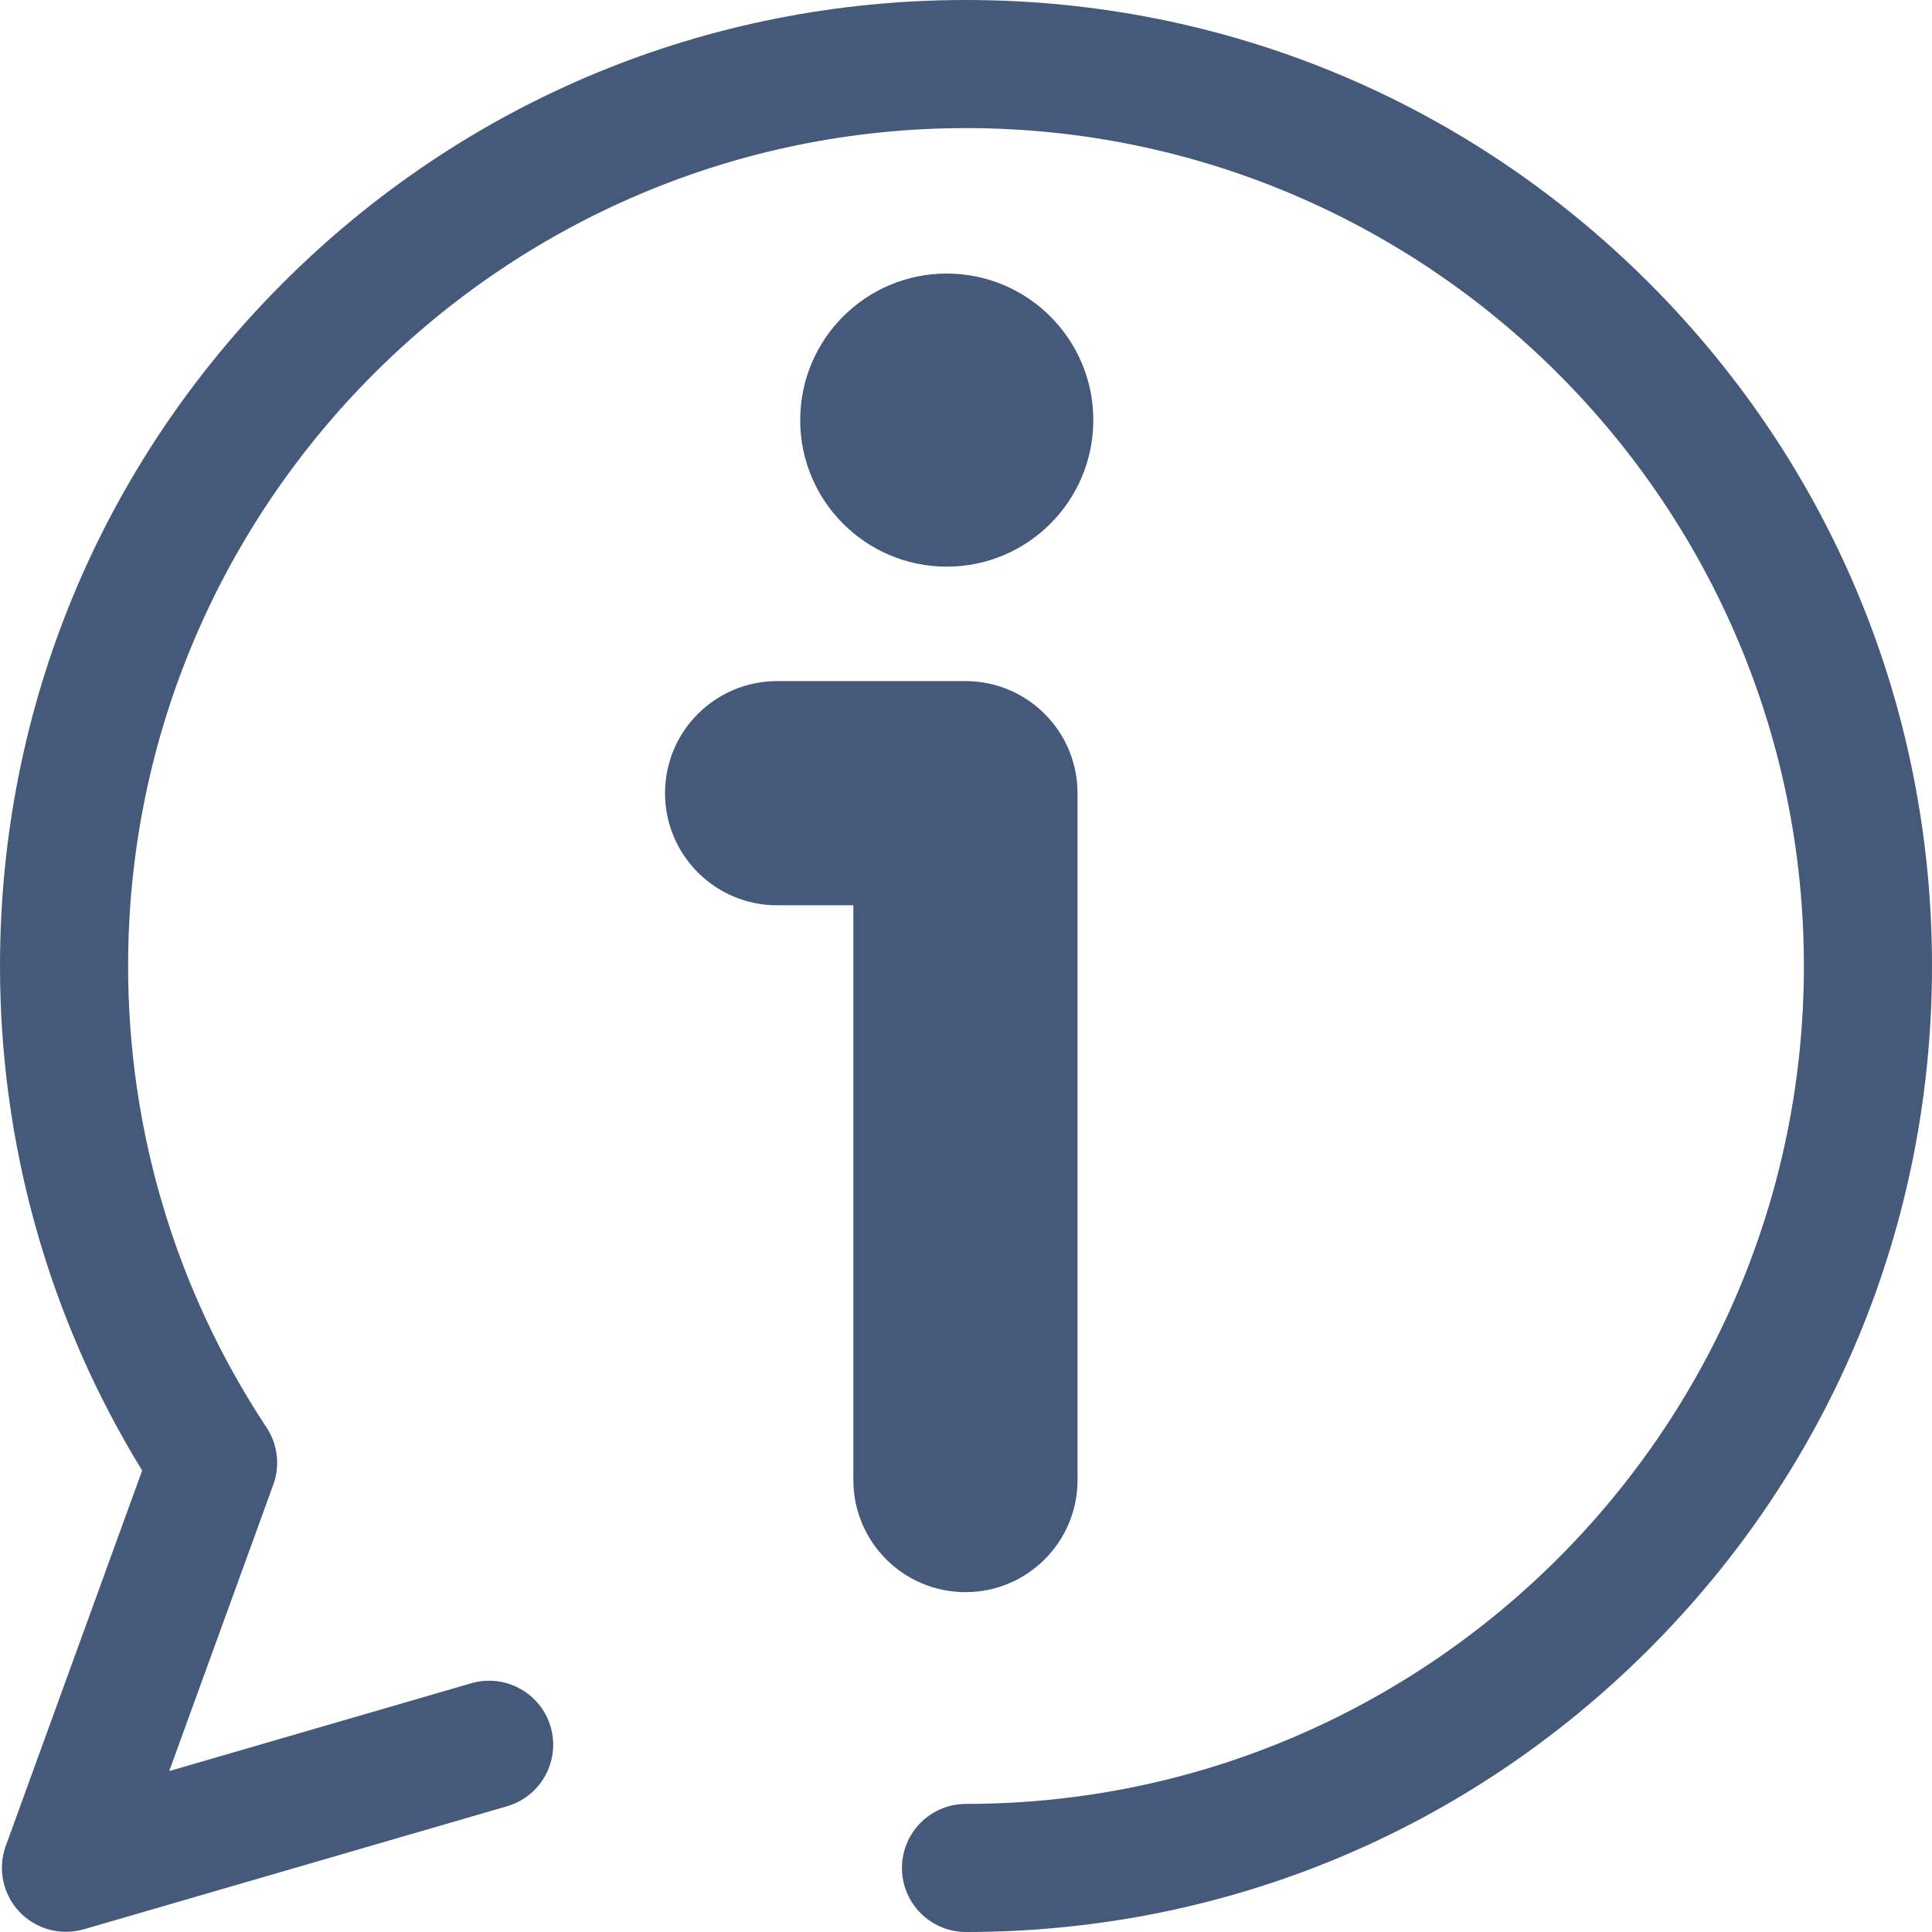 <?xml version="1.0" encoding="UTF-8"?><svg id="Layer_2" xmlns="http://www.w3.org/2000/svg" width="603.28" height="603.28" viewBox="0 0 603.28 603.28"><defs><style>.cls-1{fill:#45597a;}</style></defs><g id="WEBSITE_ICONS"><path id="ABOUT" class="cls-1" d="m301.64,603.28c-11.05,0-20-8.95-20-20s8.95-20,20-20c144.27,0,261.64-117.37,261.64-261.64S445.91,40,301.64,40,40,157.37,40,301.64c0,51.34,14.85,101.02,42.96,143.7,3.64,5.23,4.64,12.02,2.38,18.25l-32.5,89.44,94.31-27.42c10.6-3.08,21.7,3.02,24.79,13.62,3.08,10.61-3.02,21.7-13.62,24.79l-132.14,38.41c-7.23,2.1-15.03-.04-20.18-5.53s-6.77-13.42-4.2-20.5l42.59-117.21C15.31,411.84,0,357.59,0,301.64c0-80.57,31.38-156.32,88.35-213.29C145.32,31.38,221.07,0,301.64,0s156.32,31.38,213.29,88.35,88.35,132.72,88.35,213.29-31.38,156.32-88.35,213.29-132.72,88.35-213.29,88.35Zm-6.01-517.86c-25.28,0-45.76,20.49-45.76,45.76s20.49,45.76,45.76,45.76,45.76-20.49,45.76-45.76-20.49-45.76-45.76-45.76Zm40.84,376.74v-214.48c0-19.33-15.67-35-35-35h-58.81c-19.33,0-35,15.67-35,35s15.67,35,35,35h23.81v179.48c0,19.33,15.67,35,35,35s35-15.67,35-35Z"/></g></svg>